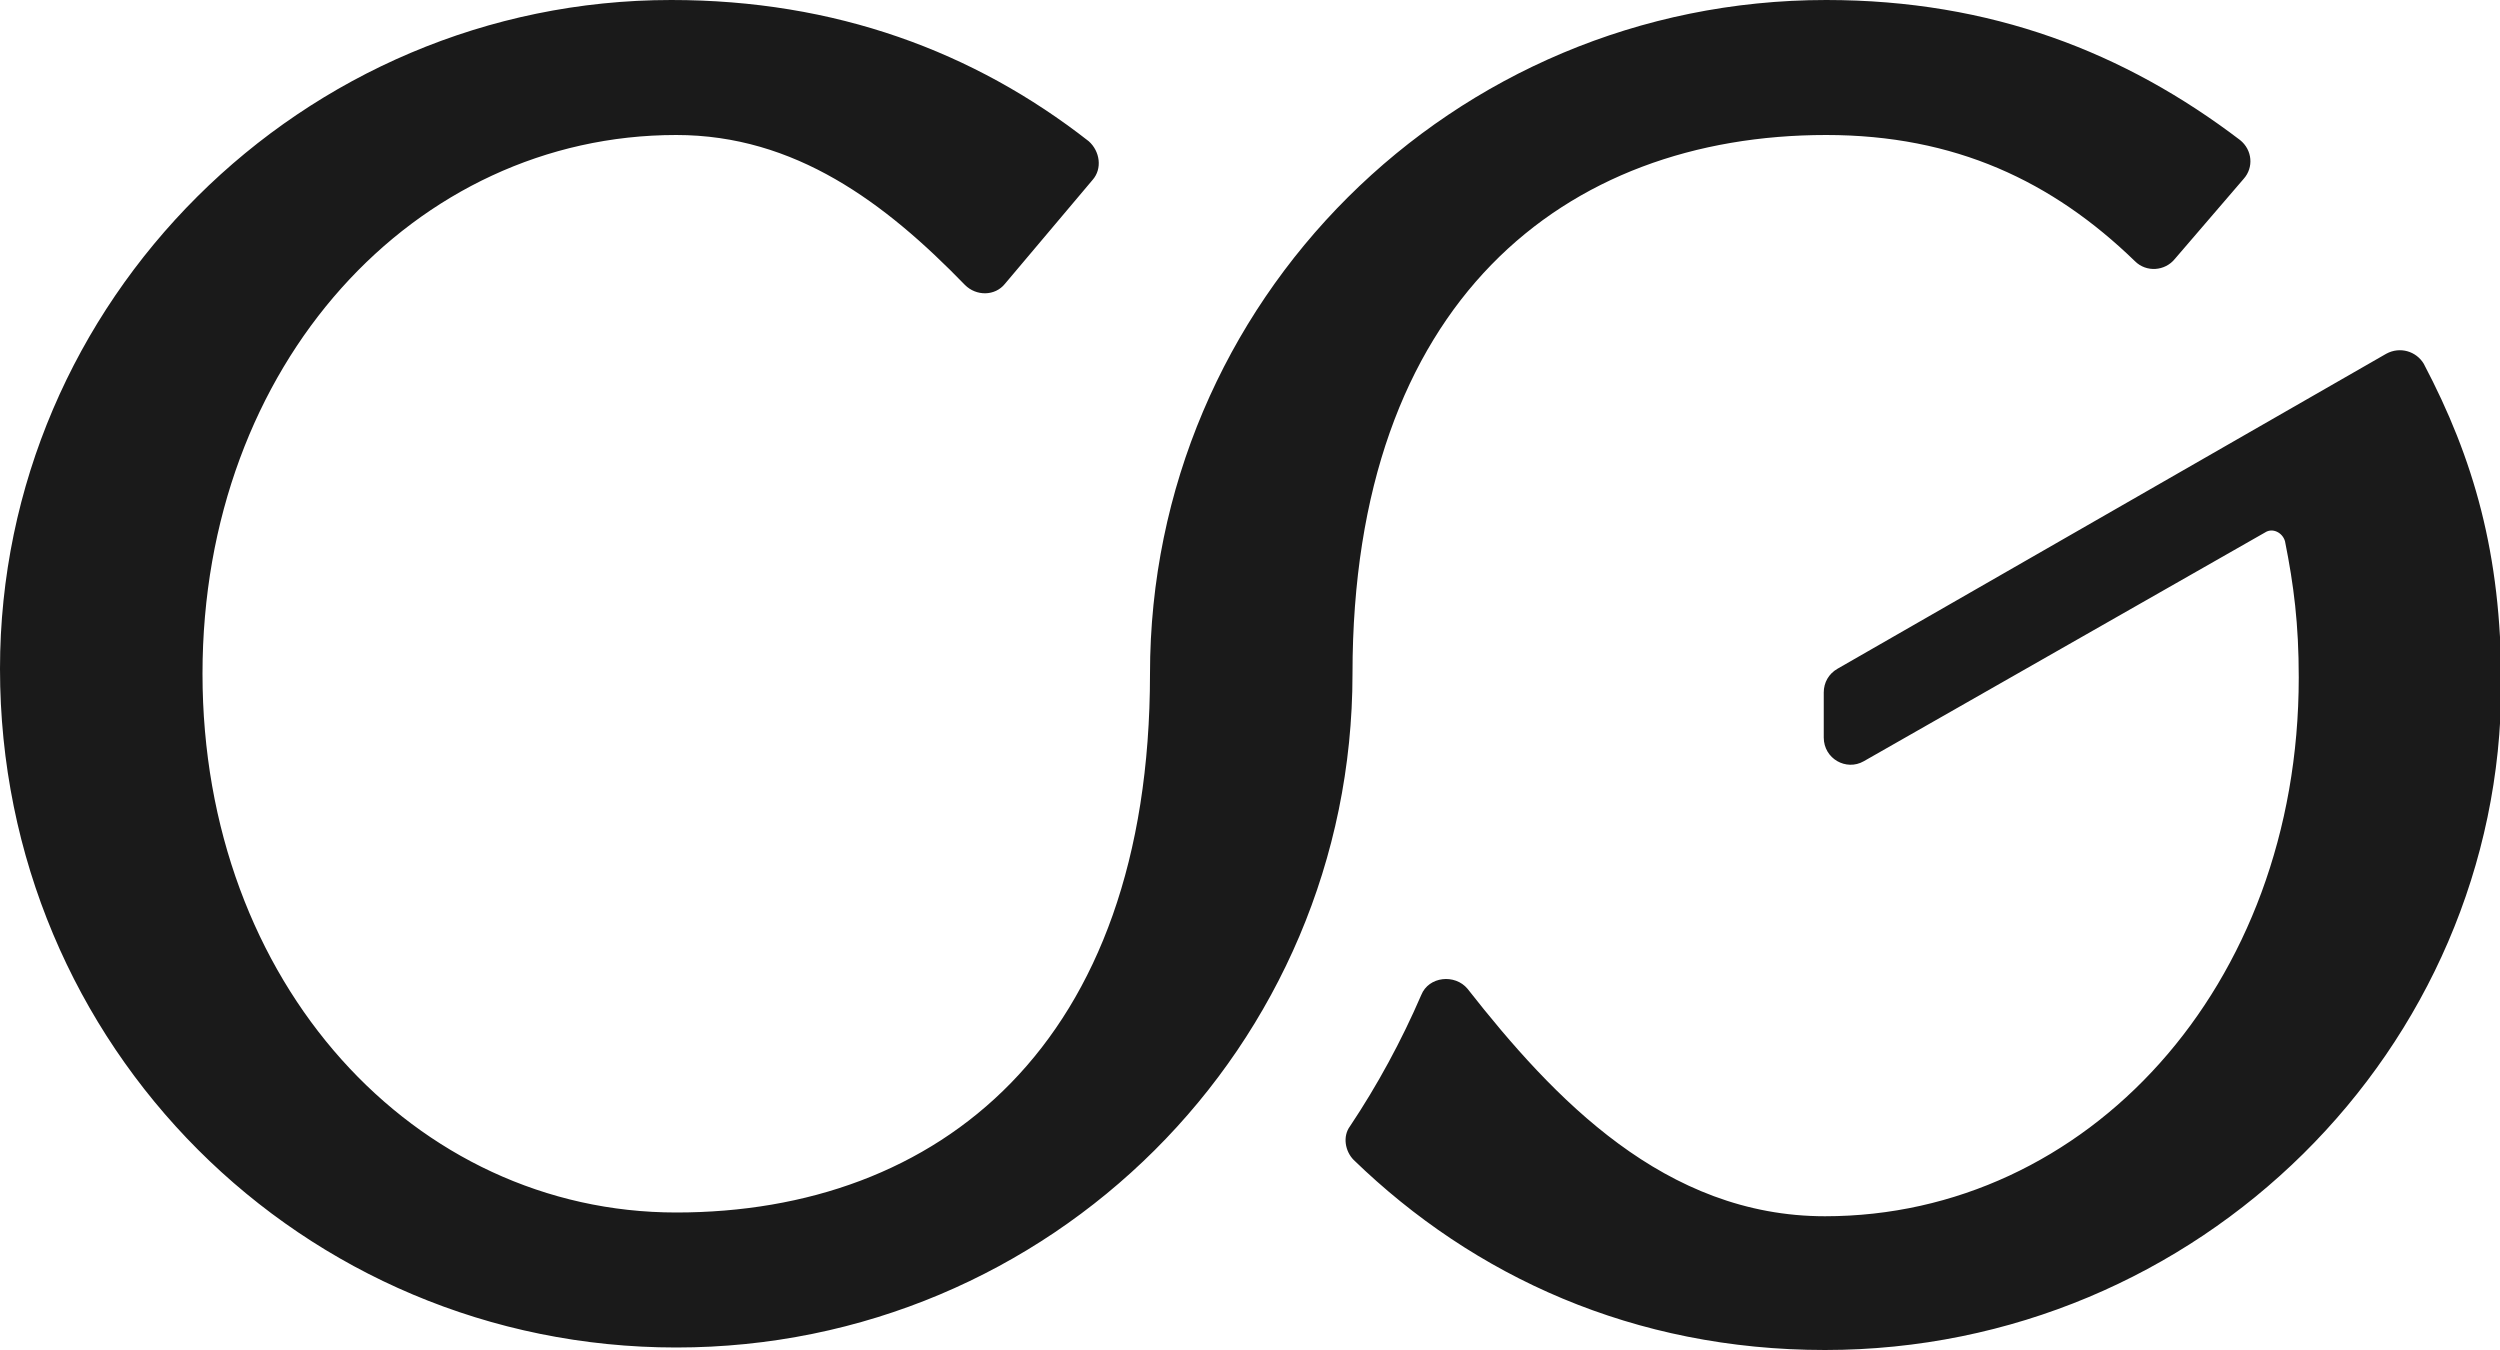 <?xml version="1.0" encoding="utf-8"?>
<!-- Generator: Adobe Illustrator 22.1.0, SVG Export Plug-In . SVG Version: 6.00 Build 0)  -->
<svg version="1.1" id="レイヤー_1" xmlns="http://www.w3.org/2000/svg" xmlns:xlink="http://www.w3.org/1999/xlink" x="0px"
	 y="0px" viewBox="0 0 200 108" style="enable-background:new 0 0 200 108;" xml:space="preserve">
<style type="text/css">
	.st0{fill:#1A1A1A;}
</style>
<path id="Symbol_1_" class="st0" d="M149.1,60.9c-1.4,0.8-3.2-0.2-3.2-1.9v-3.6c0-0.8,0.4-1.5,1.1-1.9l43.9-25.2
	c1.1-0.6,2.4-0.2,3,0.8c4,7.6,6.2,15.2,6.2,25.6c0,29.2-24.2,53.3-54.1,53.3c-15.3,0-28.1-5.9-37.7-15.2c-0.7-0.7-0.9-1.9-0.3-2.7
	c2.2-3.3,4.1-6.8,5.7-10.5c0.6-1.5,2.7-1.7,3.7-0.5c6.9,8.8,15.8,18.2,28.6,18.2c20.9,0,37.9-18.3,37.9-43.1c0-4.3-0.4-7.4-1.1-10.9
	c-0.2-0.7-1-1.1-1.6-0.7L149.1,60.9z M179.5,14.3c0.8-0.9,0.7-2.3-0.3-3.1C170,4.2,159.3,0,146.1,0C116.2,0,92,24.1,92,53.9
	S75,97,54.1,97S16.2,78.7,16.2,53.9c0-24.8,17-43.1,37.9-43.1c9.5,0,16.7,5.4,23.1,12c0.9,0.9,2.4,0.9,3.2-0.1l7-8.3
	c0.8-0.9,0.6-2.3-0.3-3.1C77.9,4.1,66.8,0,53.7,0C24.2,0,0,24.1,0,53.5c0,30.2,24.2,54.3,54.1,54.3c29.9,0,54.1-24.1,54.1-53.9
	s17-43.1,37.9-43.1c10.3,0,18.1,3.7,24.7,10.1c0.9,0.9,2.4,0.8,3.2-0.2L179.5,14.3z"/>
</svg>
